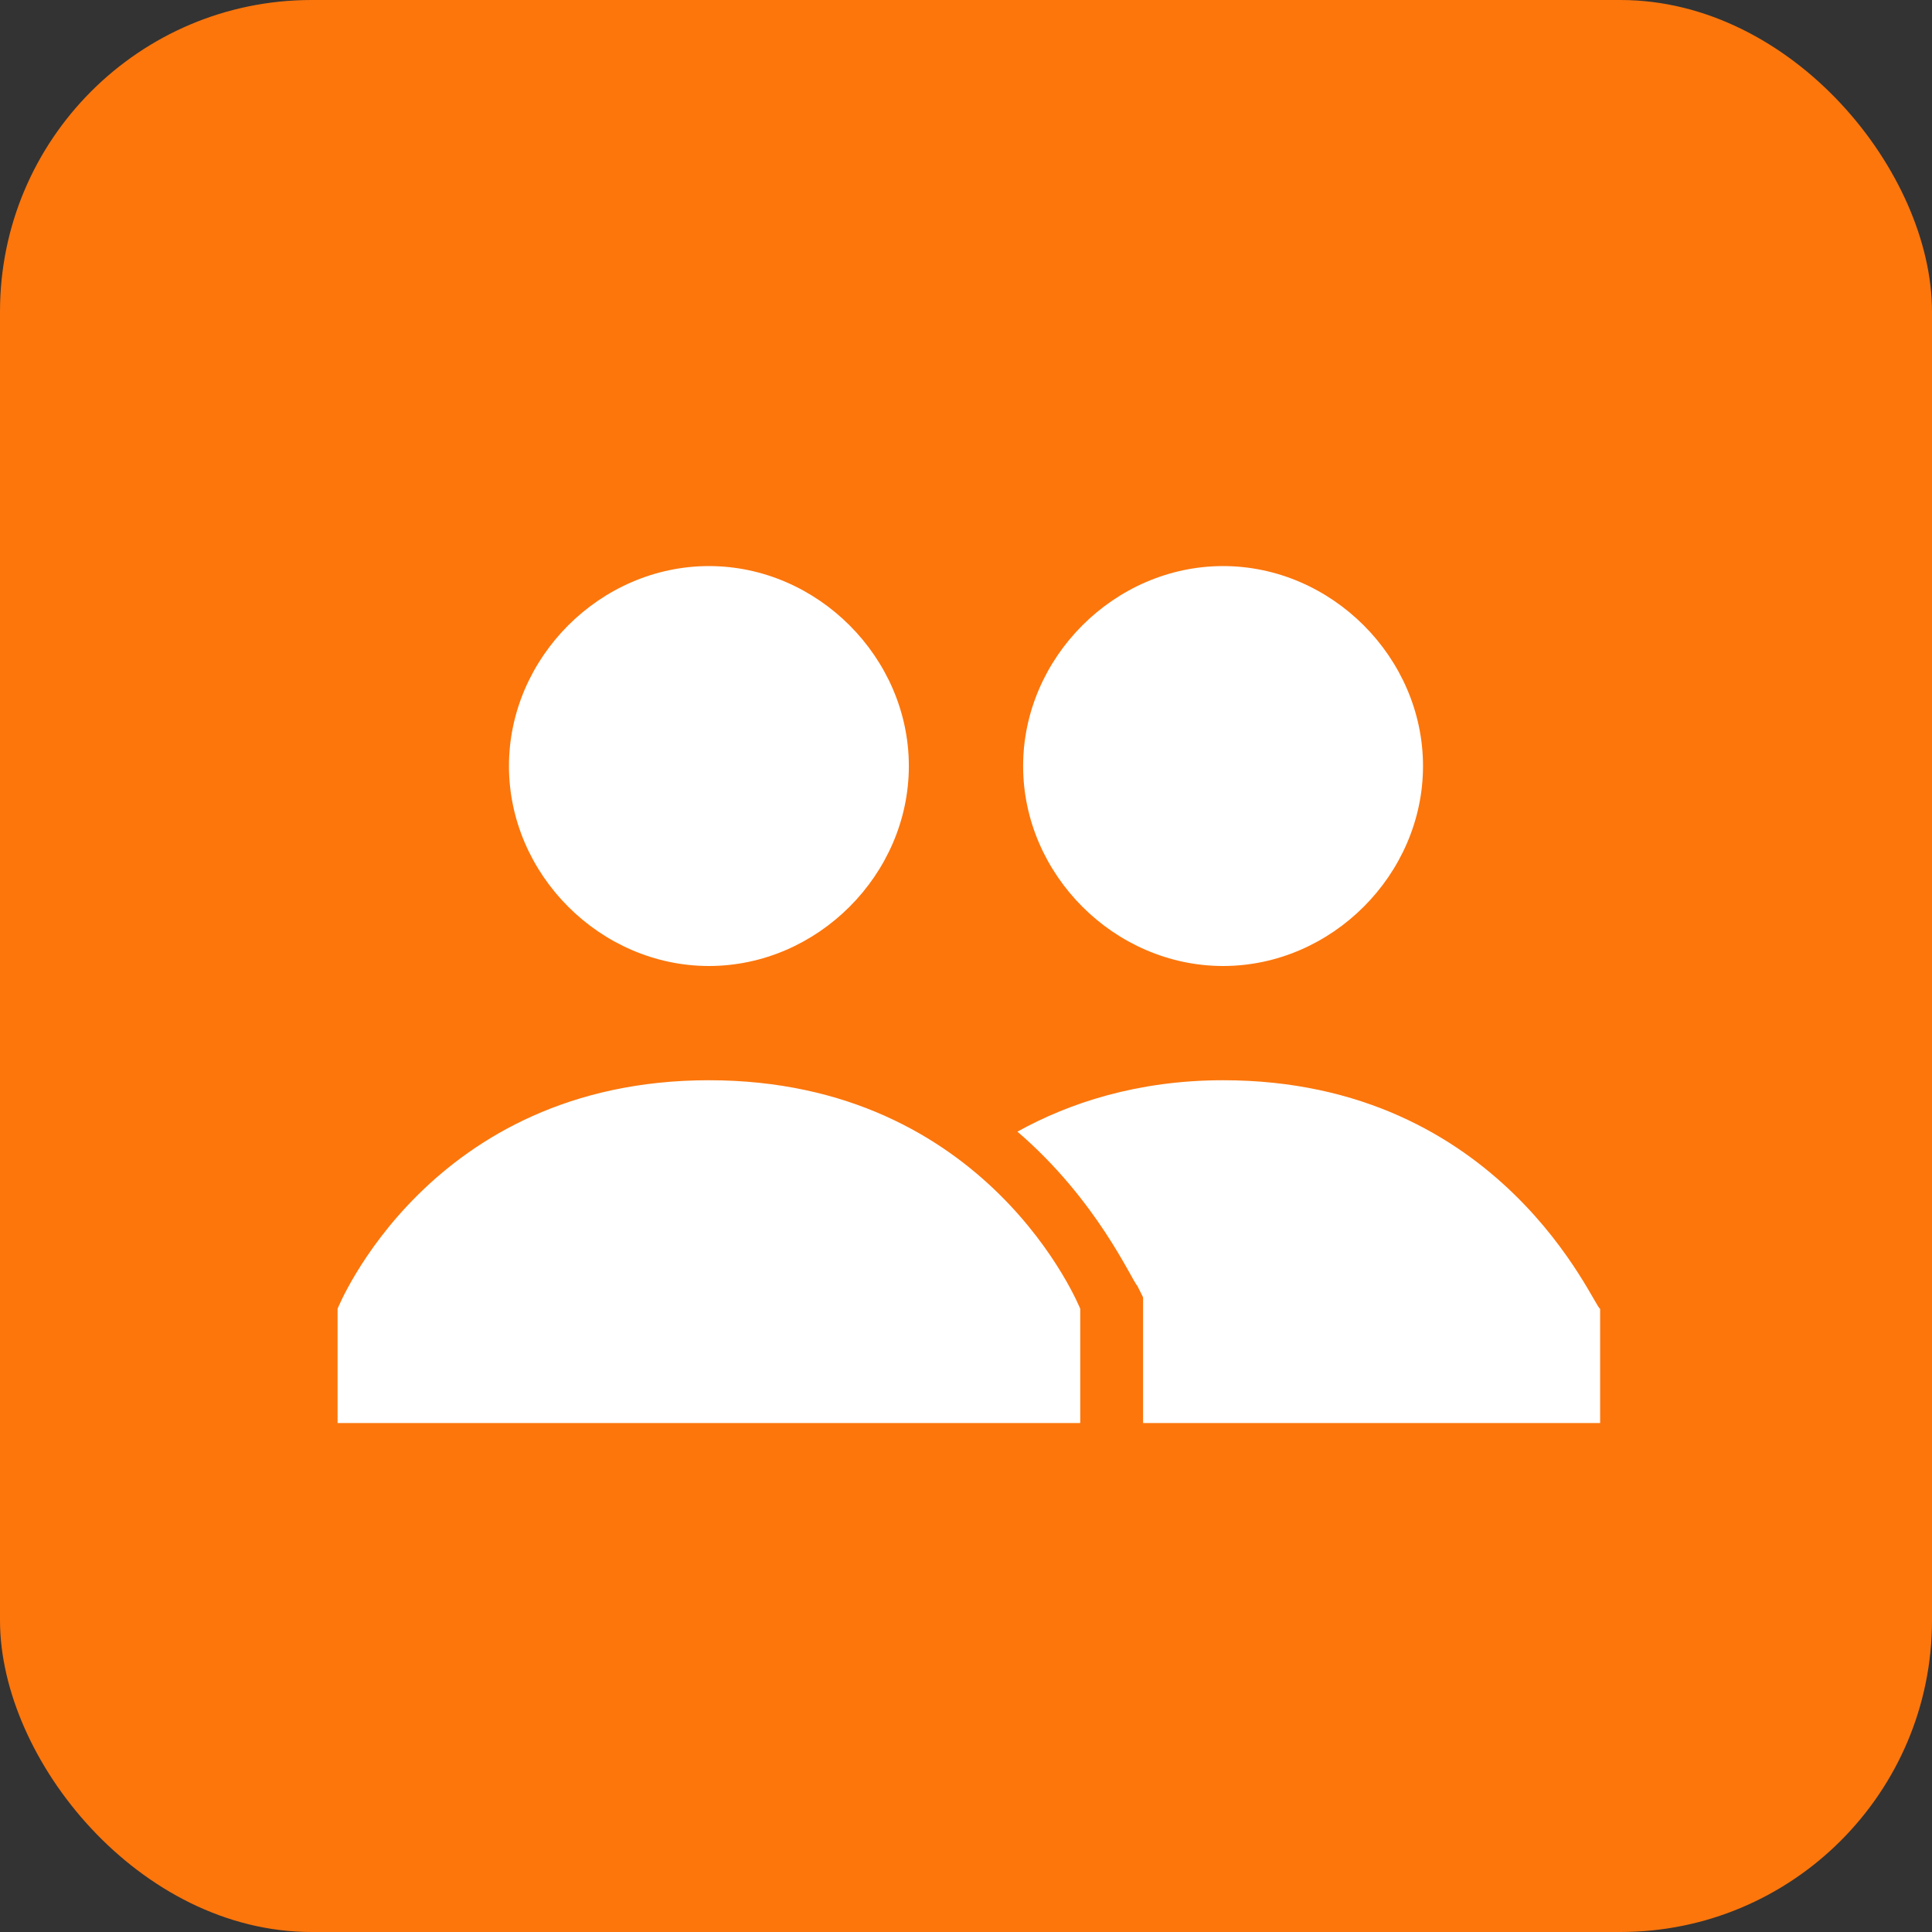 <svg width="62" height="62" viewBox="0 0 62 62" fill="none" xmlns="http://www.w3.org/2000/svg">
<rect x="0" y="0" width="62" height="62" fill="#333333" stroke="none"/>
<rect width="62" height="62" rx="10" fill="#FC760C"/>
<g clip-path="url(#clip0_69_288)">
<path d="M22.75 18.166C19.266 18.166 16.333 21.1 16.333 24.583C16.333 28.067 19.266 31 22.75 31C26.233 31 29.166 28.067 29.166 24.583C29.166 21.1 26.233 18.166 22.75 18.166ZM39.25 18.166C35.766 18.166 32.833 21.1 32.833 24.583C32.833 28.067 35.766 31 39.25 31C42.733 31 45.666 28.067 45.666 24.583C45.666 21.1 42.733 18.166 39.25 18.166ZM22.75 34.666C13.766 34.666 10.833 42 10.833 42V45.666H34.666V42C34.666 42 31.733 34.666 22.75 34.666ZM39.25 34.666C36.5 34.666 34.3 35.4 32.65 36.316C35.216 38.517 36.316 41.083 36.5 41.267L36.683 41.633V45.666H51.35V42C51.166 42 48.233 34.666 39.25 34.666Z" fill="white"/>
</g>
<defs>
<clipPath id="clip0_69_288">
<rect width="44" height="44" fill="white" transform="translate(9 9)"/>
</clipPath>
</defs>
</svg>
